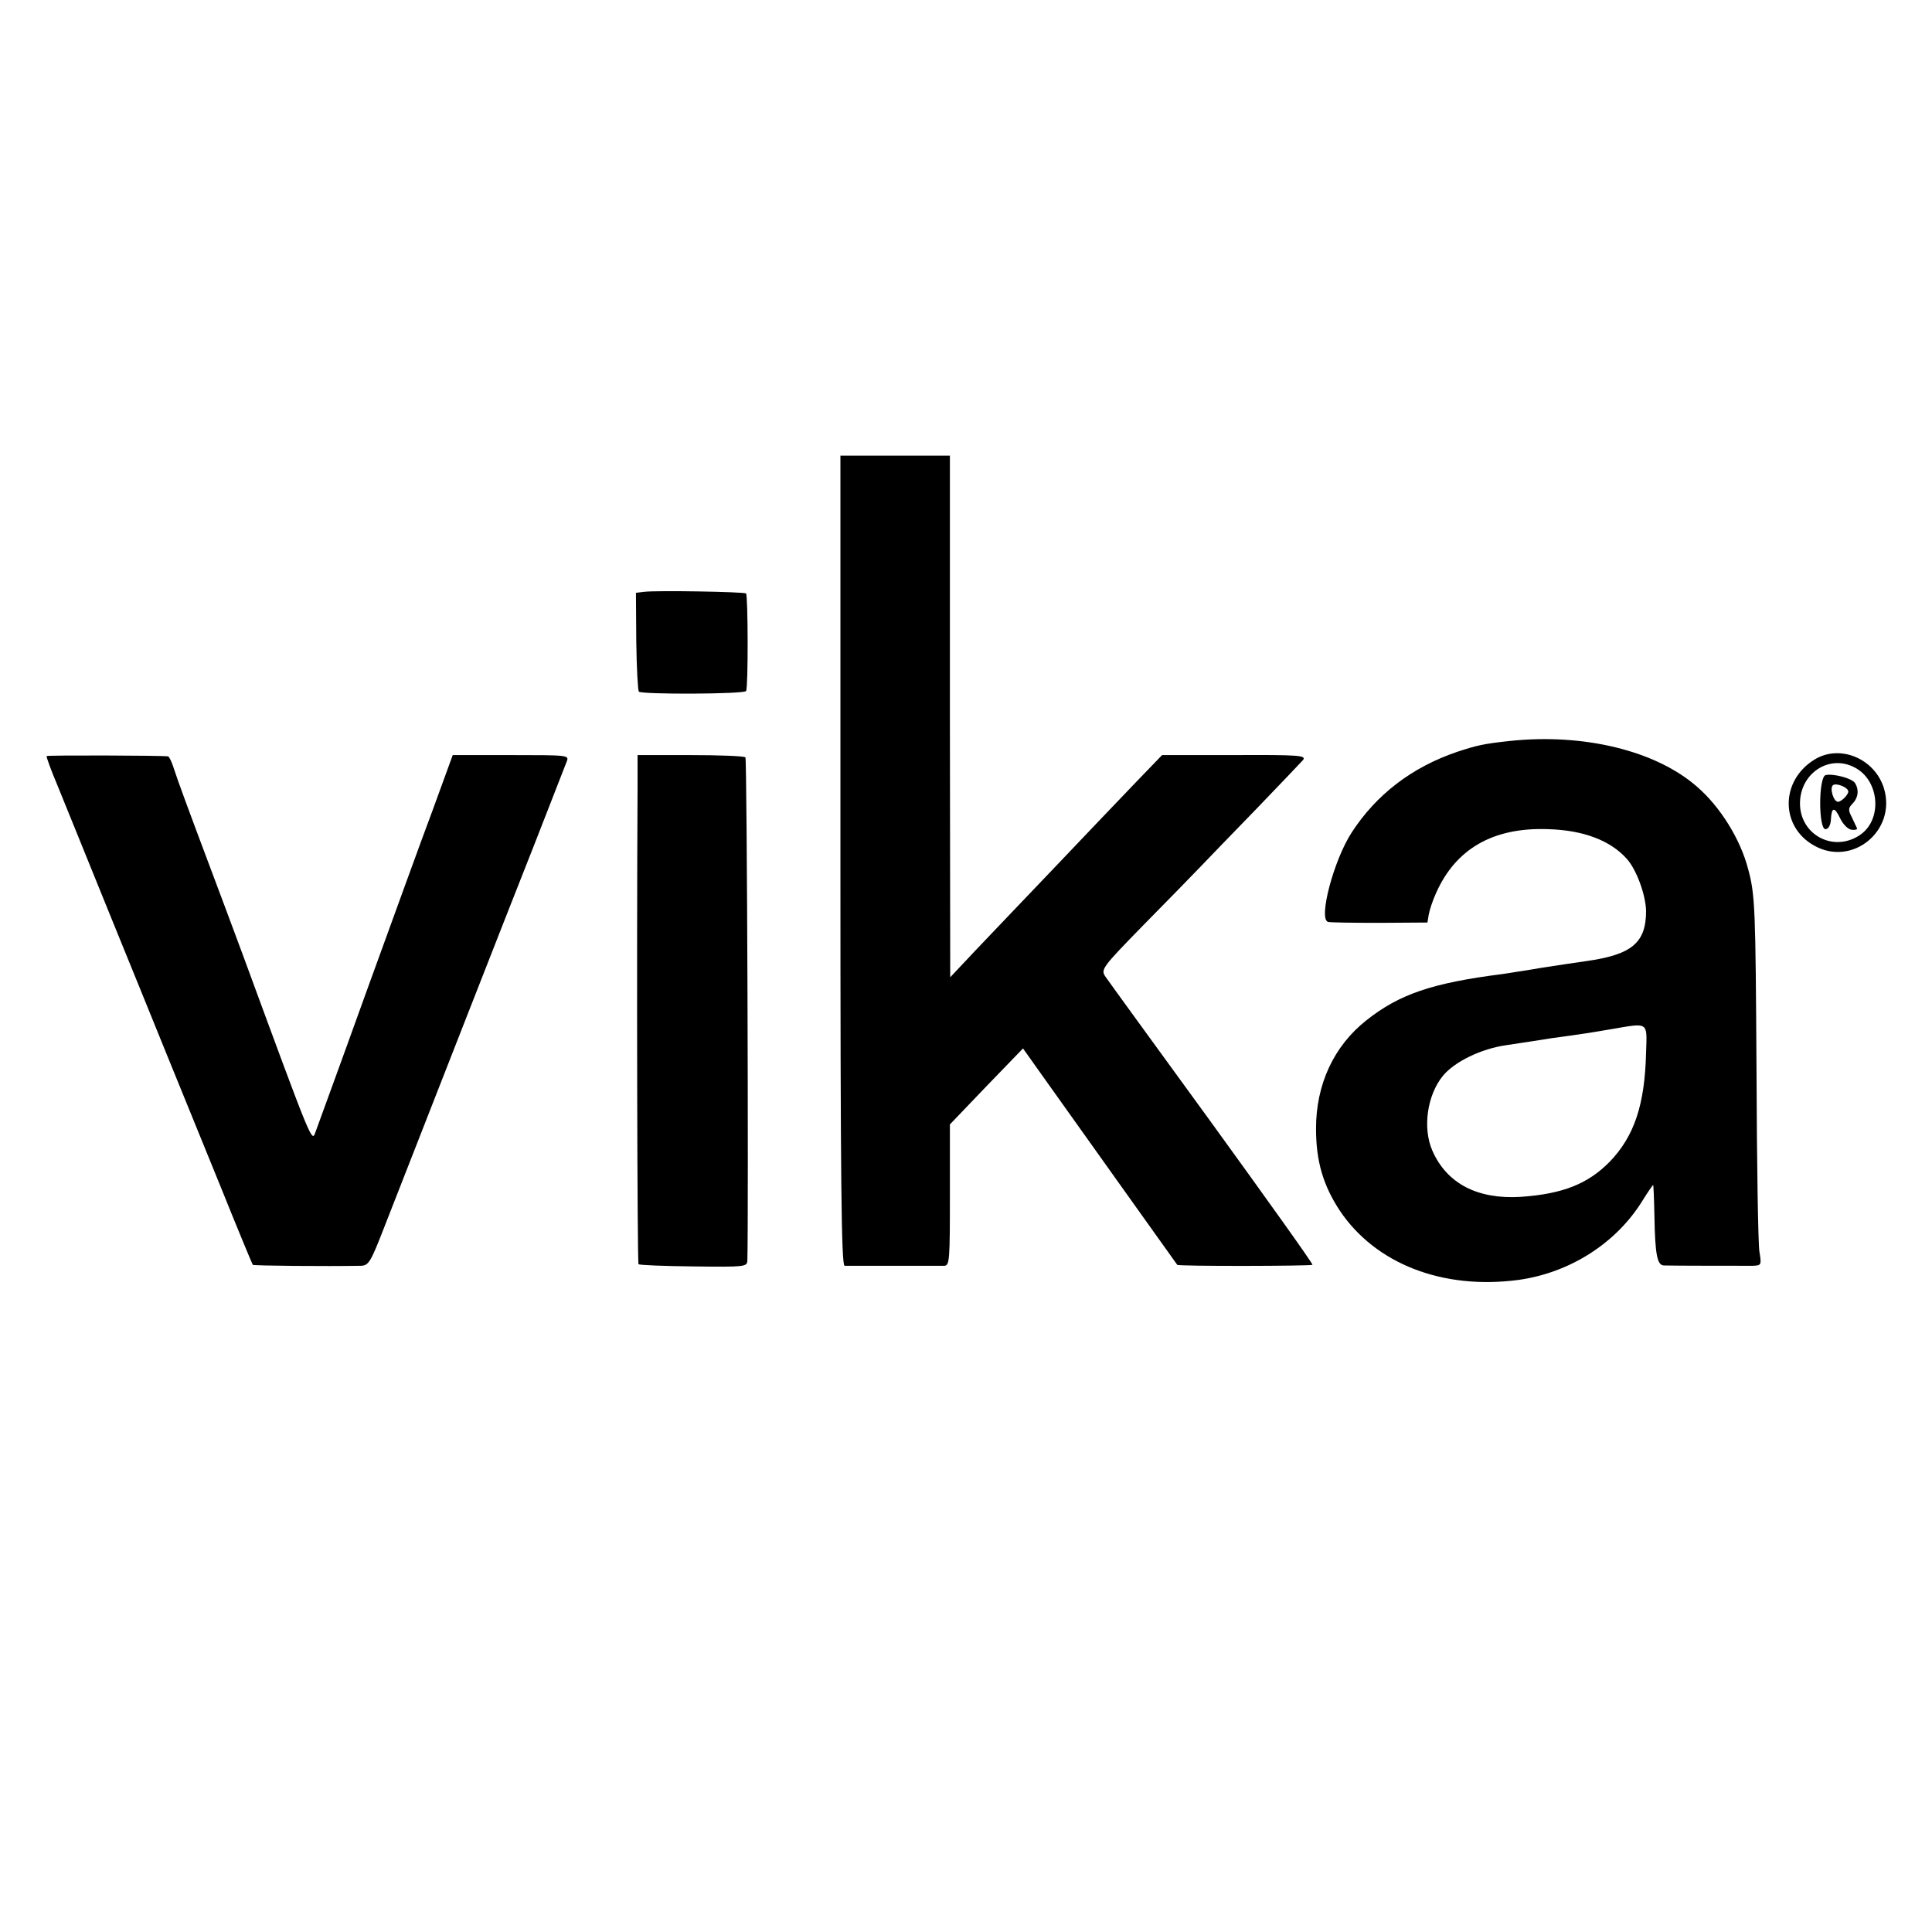 <?xml version="1.0" standalone="no"?>
<!DOCTYPE svg PUBLIC "-//W3C//DTD SVG 20010904//EN"
 "http://www.w3.org/TR/2001/REC-SVG-20010904/DTD/svg10.dtd">
<svg version="1.0" xmlns="http://www.w3.org/2000/svg"
 width="600pt" height="600pt" viewBox="0 0 600 600"
 preserveAspectRatio="xMidYMid meet">
<g transform="translate(0,600) scale(0.1,-0.1)"
fill="#000000" stroke="none">
<path d="M2610 3328 c0 -999 3 -1258 13 -1259 16 0 287 0 310 0 16 1 17 18 17
220 l0 219 113 118 114 118 54 -76 c105 -148 423 -593 425 -596 3 -5 415 -4
420 0 2 3 -139 200 -312 439 -174 239 -323 444 -331 456 -15 22 -11 28 118
160 74 75 152 155 174 178 22 23 101 105 175 181 74 77 140 146 147 154 10 14
-13 16 -213 15 l-225 0 -82 -85 c-45 -47 -157 -164 -248 -260 -92 -96 -203
-213 -248 -260 l-80 -85 -1 810 0 810 -170 0 -170 0 0 -1257z"/>
<path d="M2000 4162 l-25 -3 1 -150 c1 -83 5 -153 8 -157 10 -9 327 -8 333 2
7 10 6 296 0 303 -6 5 -277 10 -317 5z"/>
<path d="M4690 3699 c-84 -9 -104 -14 -165 -34 -141 -48 -251 -133 -327 -250
-56 -86 -104 -268 -74 -278 6 -2 78 -3 160 -3 l149 1 4 24 c2 13 12 44 23 68
61 137 177 204 347 198 110 -3 194 -35 245 -92 30 -33 59 -112 60 -162 0 -99
-44 -136 -187 -156 -22 -3 -82 -12 -134 -20 -51 -9 -108 -17 -125 -20 -220
-28 -321 -63 -423 -144 -101 -80 -156 -199 -156 -336 0 -101 22 -176 74 -255
111 -165 319 -246 554 -215 160 22 305 114 387 248 16 26 31 47 32 47 1 0 3
-44 4 -97 2 -122 9 -153 30 -153 27 -1 244 -1 275 -1 27 1 28 2 21 44 -4 23
-8 276 -9 562 -3 501 -4 546 -26 626 -24 93 -87 194 -159 256 -128 112 -352
166 -580 142z m422 -969 c-4 -162 -37 -259 -113 -338 -68 -69 -146 -100 -277
-109 -133 -8 -228 41 -273 142 -32 71 -17 175 33 235 36 43 118 83 195 94 21
3 54 8 73 11 19 3 51 8 70 11 97 13 120 17 185 28 117 20 110 24 107 -74z"/>
<path d="M145 3652 c-2 -2 14 -45 35 -95 21 -51 90 -222 155 -382 65 -159 148
-364 185 -455 37 -91 111 -273 165 -405 53 -132 99 -242 100 -243 3 -3 228 -5
336 -3 24 1 30 11 72 119 128 327 402 1027 432 1102 32 80 118 302 135 345 8
20 4 20 -173 20 l-181 0 -62 -170 c-35 -93 -128 -350 -208 -570 -79 -220 -150
-413 -156 -430 -12 -32 -5 -51 -226 550 -31 83 -75 202 -99 265 -71 189 -102
273 -115 313 -6 20 -15 38 -18 38 -18 3 -374 4 -377 1z"/>
<path d="M1980 3550 c-3 -529 -1 -1473 3 -1476 2 -3 79 -6 171 -7 160 -2 166
-1 167 18 4 157 -1 1558 -6 1563 -4 4 -81 7 -171 7 l-164 0 0 -105z"/>
<path d="M5635 3641 c-106 -65 -107 -208 -1 -267 118 -67 256 46 217 177 -28
93 -137 139 -216 90z m124 -24 c79 -40 88 -164 16 -211 -82 -54 -185 2 -185
99 0 93 90 153 169 112z"/>
<path d="M5670 3593 c-23 -5 -23 -172 0 -168 9 1 15 13 16 29 2 40 11 42 29 4
10 -20 25 -34 36 -35 11 -1 18 1 16 5 -2 4 -9 19 -16 34 -12 23 -11 29 3 43
17 18 20 42 7 63 -9 15 -67 30 -91 25z m70 -51 c0 -11 -22 -32 -32 -32 -14 0
-27 44 -15 52 12 7 47 -8 47 -20z"/>
</g>
</svg>
